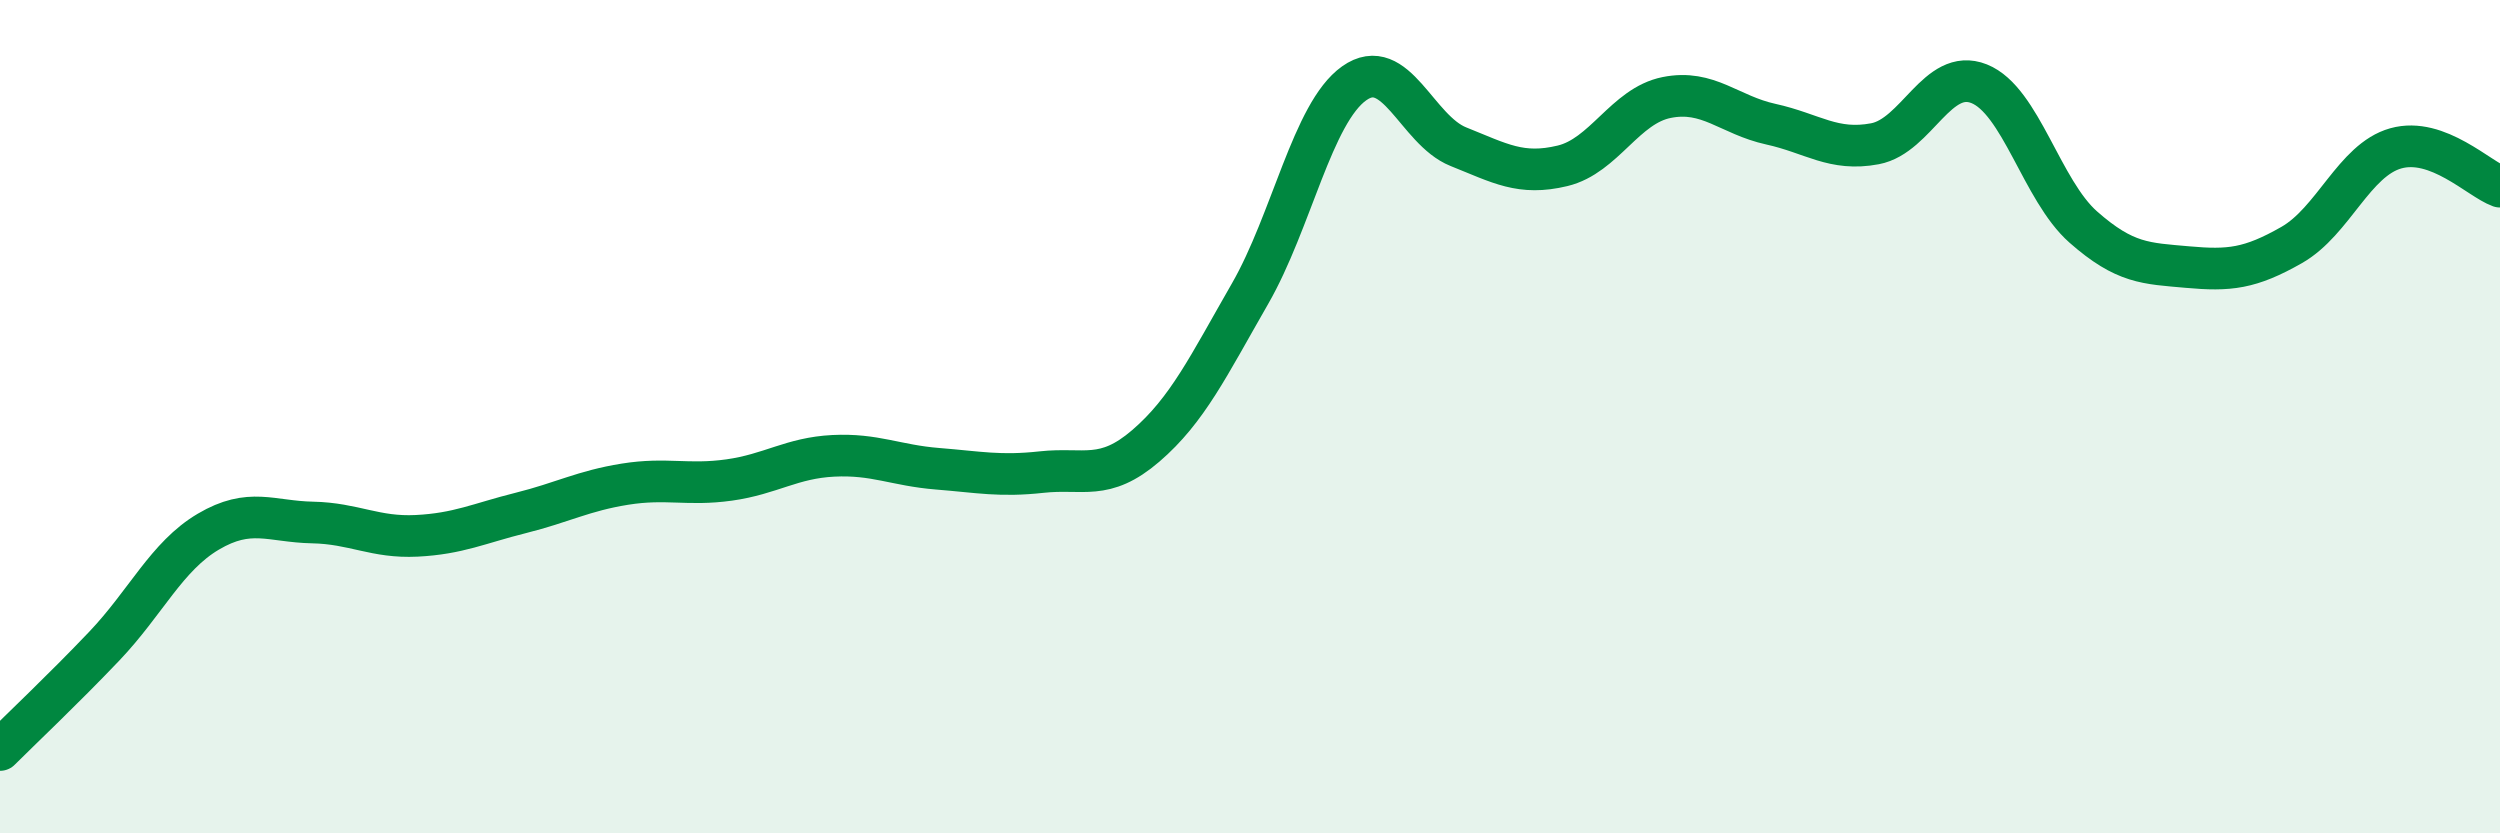 
    <svg width="60" height="20" viewBox="0 0 60 20" xmlns="http://www.w3.org/2000/svg">
      <path
        d="M 0,18 C 0.5,17.5 1.5,16.56 2.5,15.51 C 3.5,14.46 4,13.35 5,12.76 C 6,12.17 6.5,12.52 7.5,12.54 C 8.5,12.56 9,12.91 10,12.86 C 11,12.81 11.5,12.56 12.5,12.31 C 13.5,12.06 14,11.78 15,11.62 C 16,11.46 16.5,11.66 17.5,11.52 C 18.5,11.38 19,10.99 20,10.94 C 21,10.89 21.5,11.17 22.5,11.25 C 23.5,11.33 24,11.44 25,11.33 C 26,11.22 26.5,11.56 27.5,10.7 C 28.5,9.84 29,8.79 30,7.05 C 31,5.31 31.5,2.71 32.5,2 C 33.5,1.29 34,3.12 35,3.52 C 36,3.92 36.5,4.22 37.5,3.98 C 38.5,3.74 39,2.54 40,2.34 C 41,2.14 41.5,2.76 42.5,2.98 C 43.5,3.2 44,3.64 45,3.45 C 46,3.26 46.5,1.61 47.5,2.01 C 48.5,2.41 49,4.57 50,5.45 C 51,6.33 51.5,6.32 52.5,6.41 C 53.5,6.5 54,6.45 55,5.88 C 56,5.31 56.5,3.84 57.5,3.56 C 58.5,3.28 59.5,4.3 60,4.48L60 20L0 20Z"
        fill="#008740"
        opacity="0.1"
        stroke-linecap="round"
        stroke-linejoin="round"
      />
      <path
        d="M 0,18 C 0.5,17.5 1.5,16.56 2.5,15.51 C 3.5,14.46 4,13.35 5,12.76 C 6,12.17 6.5,12.52 7.5,12.54 C 8.5,12.56 9,12.91 10,12.86 C 11,12.81 11.5,12.56 12.5,12.31 C 13.5,12.06 14,11.78 15,11.62 C 16,11.46 16.5,11.66 17.5,11.52 C 18.5,11.38 19,10.99 20,10.94 C 21,10.89 21.5,11.17 22.5,11.25 C 23.5,11.33 24,11.44 25,11.33 C 26,11.22 26.5,11.56 27.5,10.7 C 28.5,9.84 29,8.79 30,7.05 C 31,5.31 31.5,2.71 32.5,2 C 33.5,1.29 34,3.12 35,3.52 C 36,3.92 36.5,4.22 37.5,3.98 C 38.5,3.74 39,2.54 40,2.34 C 41,2.14 41.5,2.76 42.5,2.98 C 43.5,3.2 44,3.64 45,3.45 C 46,3.26 46.5,1.61 47.5,2.01 C 48.5,2.41 49,4.57 50,5.45 C 51,6.33 51.5,6.32 52.5,6.41 C 53.5,6.5 54,6.45 55,5.88 C 56,5.31 56.5,3.84 57.5,3.56 C 58.5,3.28 59.5,4.3 60,4.48"
        stroke="#008740"
        stroke-width="1"
        fill="none"
        stroke-linecap="round"
        stroke-linejoin="round"
      />
    </svg>
  